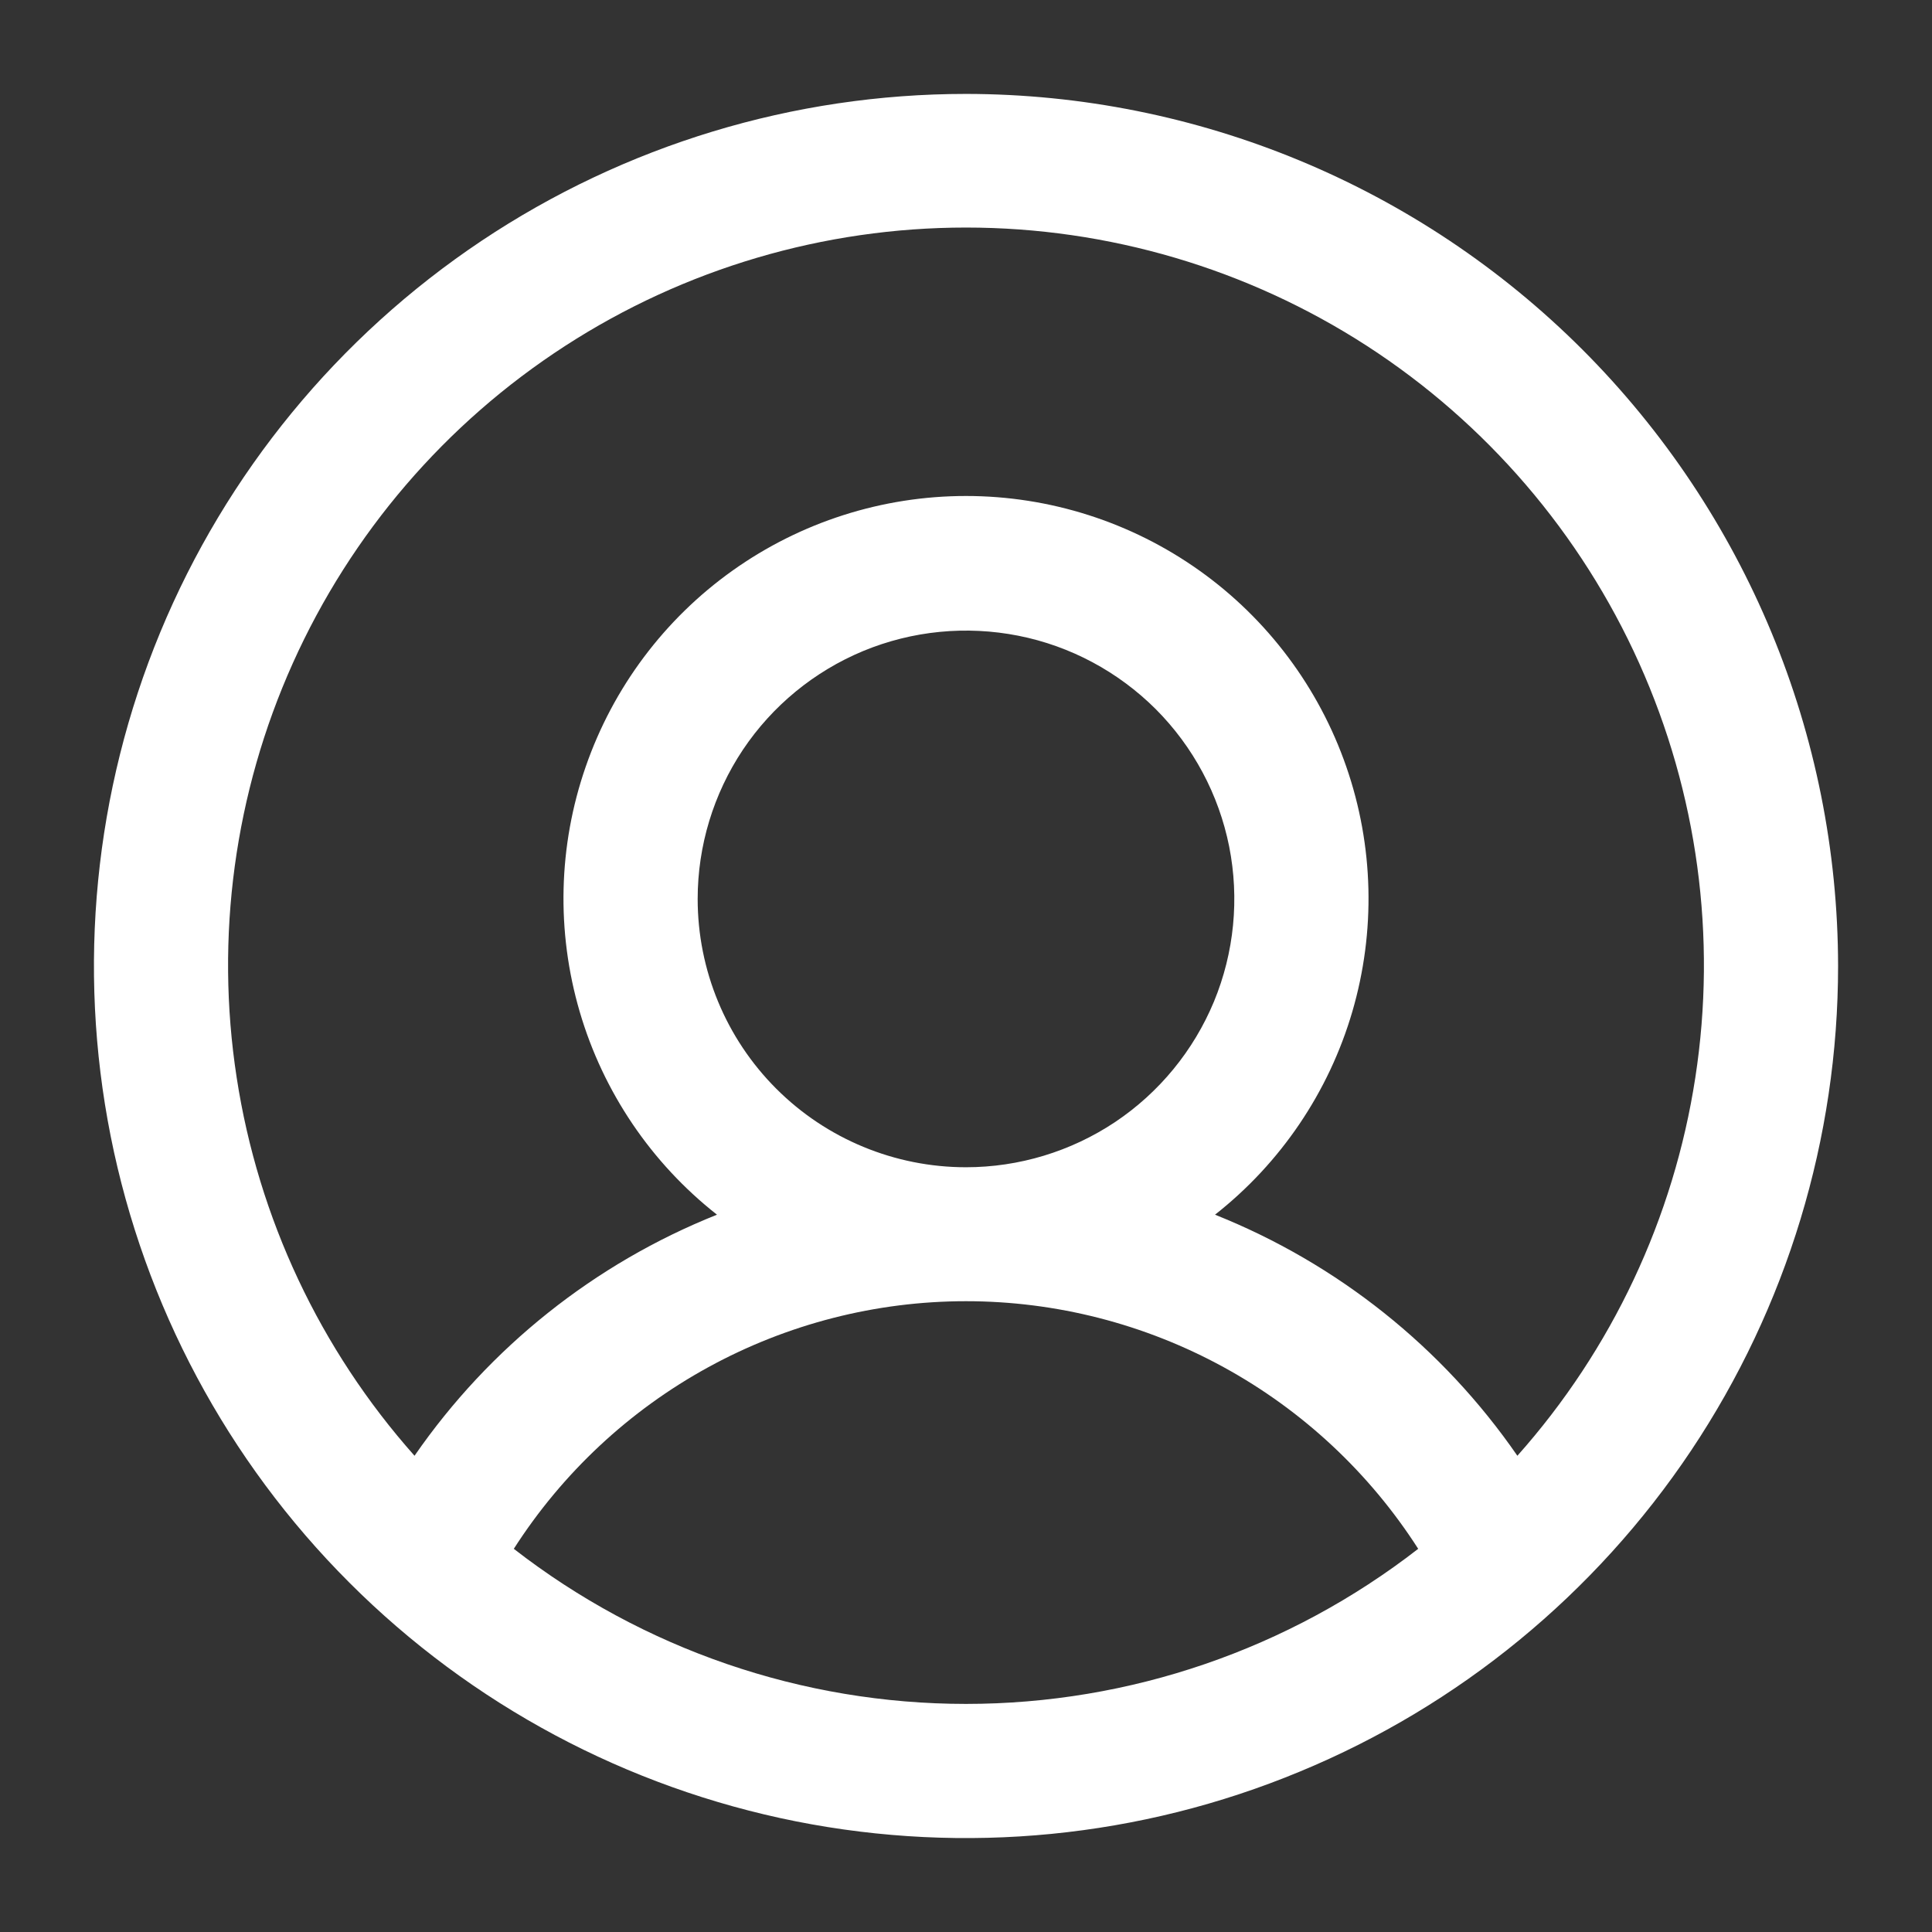 <svg xmlns="http://www.w3.org/2000/svg" width="18" height="18" viewBox="0 0 18 18" fill="none"><rect x="0" y="0" width="18" height="18" fill="#333333" stroke="none"/><path d="M9 0.875C7.393 0.875 5.822 1.352 4.486 2.244C3.15 3.137 2.108 4.406 1.493 5.891C0.879 7.375 0.718 9.009 1.031 10.585C1.345 12.161 2.118 13.609 3.255 14.745C4.391 15.882 5.839 16.655 7.415 16.969C8.991 17.282 10.625 17.122 12.109 16.506C13.594 15.892 14.863 14.85 15.756 13.514C16.648 12.178 17.125 10.607 17.125 9C17.123 6.846 16.266 4.781 14.743 3.257C13.22 1.734 11.154 0.877 9 0.875ZM4.787 14.43C5.24 13.723 5.863 13.141 6.599 12.738C7.335 12.335 8.161 12.123 9 12.123C9.839 12.123 10.665 12.335 11.401 12.738C12.137 13.141 12.76 13.723 13.213 14.43C12.008 15.366 10.526 15.875 9 15.875C7.474 15.875 5.992 15.366 4.787 14.43ZM6.5 8.375C6.5 7.881 6.647 7.397 6.921 6.986C7.196 6.575 7.586 6.255 8.043 6.065C8.5 5.876 9.003 5.827 9.488 5.923C9.973 6.019 10.418 6.258 10.768 6.607C11.117 6.957 11.355 7.402 11.452 7.887C11.548 8.372 11.499 8.875 11.31 9.332C11.12 9.789 10.8 10.179 10.389 10.454C9.978 10.728 9.494 10.875 9 10.875C8.337 10.875 7.701 10.612 7.232 10.143C6.763 9.674 6.5 9.038 6.5 8.375ZM14.137 13.563C13.44 12.553 12.46 11.772 11.32 11.317C11.933 10.835 12.38 10.174 12.599 9.426C12.818 8.678 12.799 7.88 12.543 7.143C12.288 6.407 11.81 5.768 11.175 5.316C10.54 4.864 9.779 4.621 9 4.621C8.221 4.621 7.46 4.864 6.825 5.316C6.19 5.768 5.712 6.407 5.457 7.143C5.201 7.88 5.182 8.678 5.401 9.426C5.62 10.174 6.067 10.835 6.68 11.317C5.54 11.772 4.56 12.553 3.862 13.563C2.982 12.573 2.406 11.349 2.205 10.039C2.003 8.729 2.185 7.388 2.728 6.179C3.271 4.97 4.152 3.943 5.265 3.223C6.377 2.503 7.675 2.12 9 2.12C10.325 2.12 11.623 2.503 12.736 3.223C13.848 3.943 14.729 4.97 15.272 6.179C15.815 7.388 15.997 8.729 15.795 10.039C15.594 11.349 15.018 12.573 14.137 13.563Z" fill="white"></path></svg>